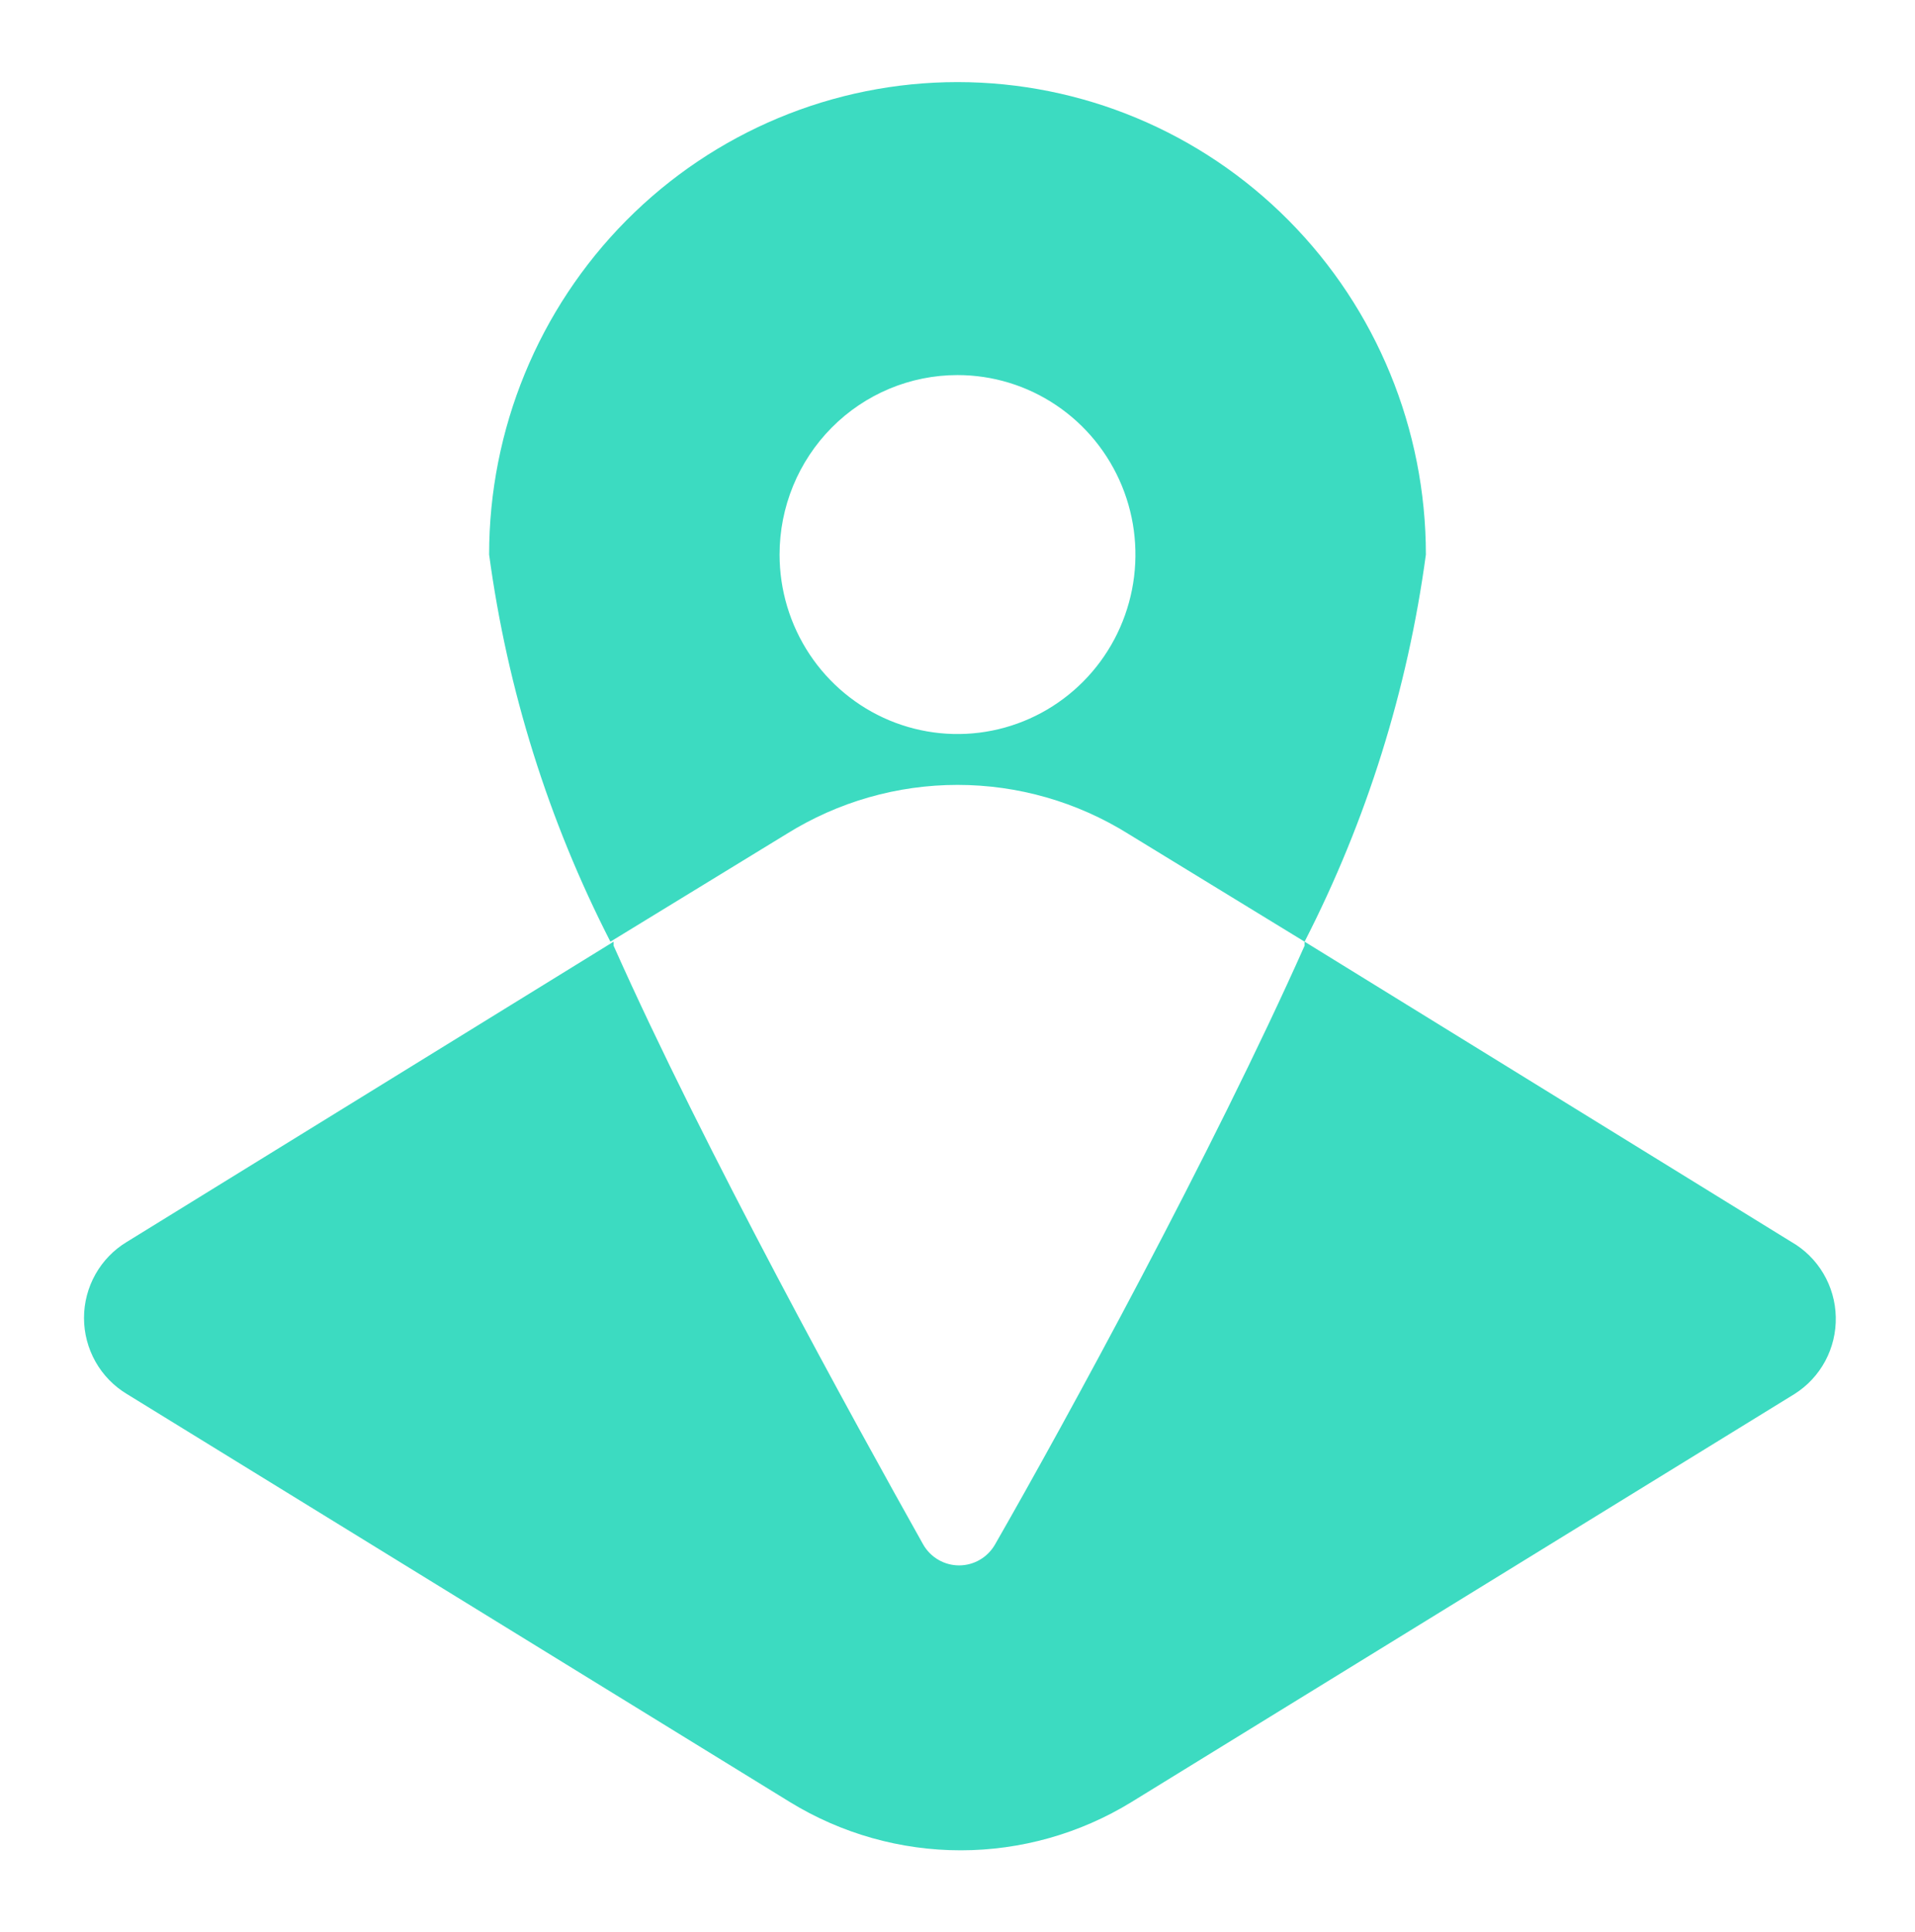 <svg width="116" height="117" viewBox="0 0 116 117" fill="none" xmlns="http://www.w3.org/2000/svg">
<path d="M108.508 75.221L79.025 57.037V57.281C73.515 69.663 64.525 86.141 60.272 93.551C60.051 93.936 59.733 94.255 59.352 94.477C58.97 94.699 58.537 94.816 58.096 94.816C57.656 94.816 57.223 94.699 56.841 94.477C56.459 94.255 56.142 93.936 55.922 93.551C51.765 86.141 42.678 69.663 37.168 57.281V57.037L7.685 75.221C6.894 75.696 6.239 76.371 5.784 77.178C5.329 77.986 5.089 78.899 5.089 79.828C5.089 80.757 5.329 81.669 5.784 82.477C6.239 83.285 6.894 83.959 7.685 84.435L47.85 109.151C50.967 111.062 54.545 112.073 58.193 112.073C61.841 112.073 65.419 111.062 68.537 109.151L108.701 84.435C109.483 83.942 110.124 83.254 110.563 82.437C111.001 81.62 111.221 80.701 111.201 79.772C111.182 78.843 110.923 77.935 110.451 77.138C109.979 76.34 109.31 75.679 108.508 75.221Z" fill="#3CDBC1"/>
<path d="M68.343 50.505L79.025 57.038C82.783 49.702 85.268 41.771 86.372 33.589C86.372 25.999 83.383 18.721 78.062 13.354C72.741 7.988 65.525 4.973 58 4.973C50.475 4.973 43.259 7.988 37.938 13.354C32.618 18.721 29.628 25.999 29.628 33.589C30.733 41.771 33.217 49.702 36.975 57.038L47.657 50.505C50.765 48.567 54.346 47.541 58 47.541C61.654 47.541 65.236 48.567 68.343 50.505ZM58 22.718C60.132 22.718 62.216 23.355 63.988 24.55C65.761 25.744 67.142 27.442 67.958 29.429C68.774 31.415 68.987 33.601 68.571 35.71C68.155 37.819 67.129 39.756 65.621 41.276C64.114 42.796 62.194 43.832 60.103 44.251C58.012 44.671 55.845 44.455 53.875 43.633C51.906 42.81 50.223 41.416 49.038 39.629C47.854 37.841 47.222 35.739 47.222 33.589C47.222 32.161 47.501 30.748 48.042 29.429C48.584 28.11 49.378 26.911 50.379 25.902C52.4 23.863 55.142 22.718 58 22.718Z" fill="#3CDBC1"/>
</svg>
